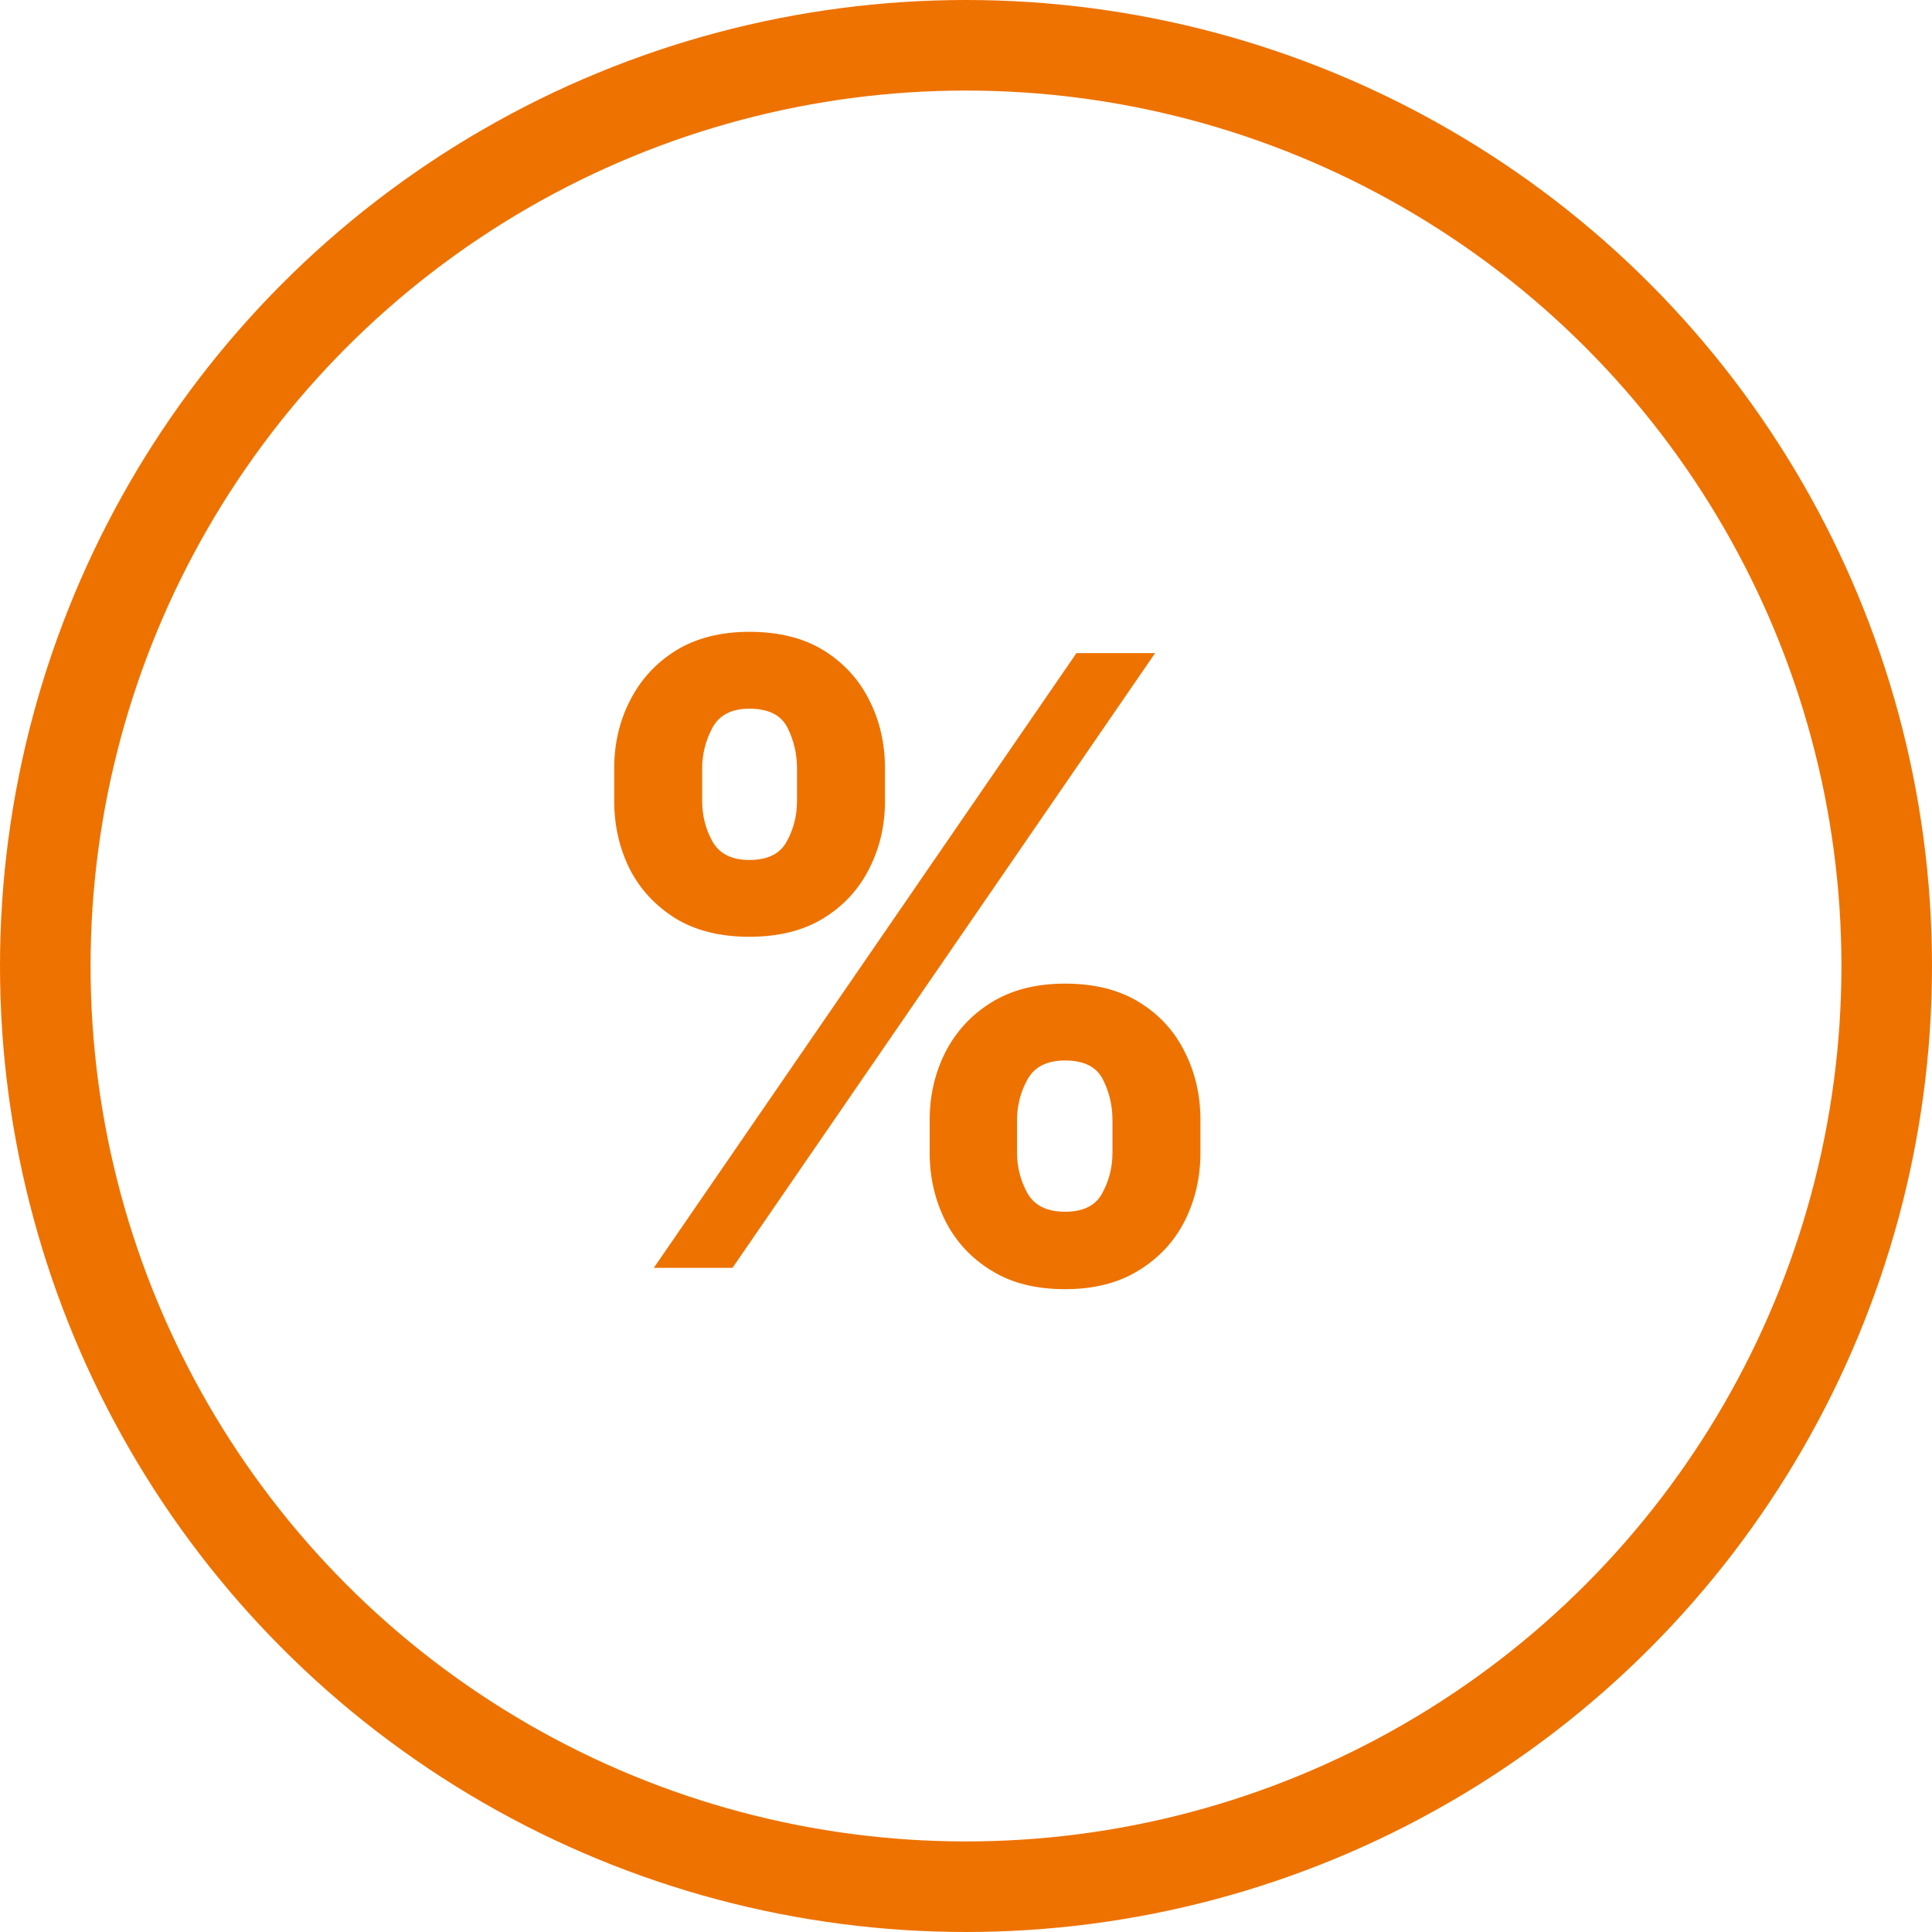 <svg width="32" height="32" viewBox="0 0 32 32" fill="none" xmlns="http://www.w3.org/2000/svg">
<circle cx="16" cy="16" r="15.25" stroke="#EE7200" stroke-width="1.5"/>
<path d="M15.398 19.091V18.554C15.398 18.146 15.485 17.772 15.657 17.43C15.833 17.086 16.086 16.811 16.418 16.605C16.752 16.396 17.16 16.292 17.641 16.292C18.128 16.292 18.537 16.395 18.869 16.6C19.203 16.806 19.455 17.081 19.624 17.425C19.797 17.767 19.883 18.143 19.883 18.554V19.091C19.883 19.499 19.797 19.875 19.624 20.22C19.452 20.561 19.198 20.834 18.864 21.04C18.529 21.249 18.121 21.353 17.641 21.353C17.153 21.353 16.744 21.249 16.413 21.04C16.081 20.834 15.829 20.561 15.657 20.22C15.485 19.875 15.398 19.499 15.398 19.091ZM16.845 18.554V19.091C16.845 19.326 16.901 19.548 17.014 19.757C17.13 19.966 17.339 20.07 17.641 20.07C17.942 20.07 18.148 19.968 18.257 19.762C18.37 19.557 18.426 19.333 18.426 19.091V18.554C18.426 18.312 18.373 18.087 18.267 17.878C18.161 17.669 17.952 17.565 17.641 17.565C17.342 17.565 17.135 17.669 17.019 17.878C16.903 18.087 16.845 18.312 16.845 18.554ZM10.173 13.264V12.727C10.173 12.316 10.261 11.94 10.437 11.599C10.613 11.254 10.866 10.979 11.197 10.773C11.532 10.568 11.937 10.465 12.411 10.465C12.901 10.465 13.312 10.568 13.643 10.773C13.975 10.979 14.227 11.254 14.399 11.599C14.572 11.94 14.658 12.316 14.658 12.727V13.264C14.658 13.675 14.57 14.051 14.394 14.393C14.222 14.734 13.968 15.008 13.633 15.213C13.302 15.415 12.894 15.516 12.411 15.516C11.927 15.516 11.517 15.414 11.182 15.208C10.851 14.999 10.599 14.726 10.427 14.388C10.258 14.046 10.173 13.672 10.173 13.264ZM11.63 12.727V13.264C11.63 13.506 11.686 13.73 11.799 13.935C11.915 14.141 12.119 14.244 12.411 14.244C12.715 14.244 12.923 14.141 13.032 13.935C13.145 13.73 13.201 13.506 13.201 13.264V12.727C13.201 12.485 13.148 12.26 13.042 12.051C12.936 11.842 12.725 11.738 12.411 11.738C12.116 11.738 11.912 11.844 11.799 12.056C11.686 12.268 11.63 12.492 11.63 12.727ZM10.829 21L17.829 10.818H19.132L12.132 21H10.829Z" fill="#EE7200"/>
</svg>
